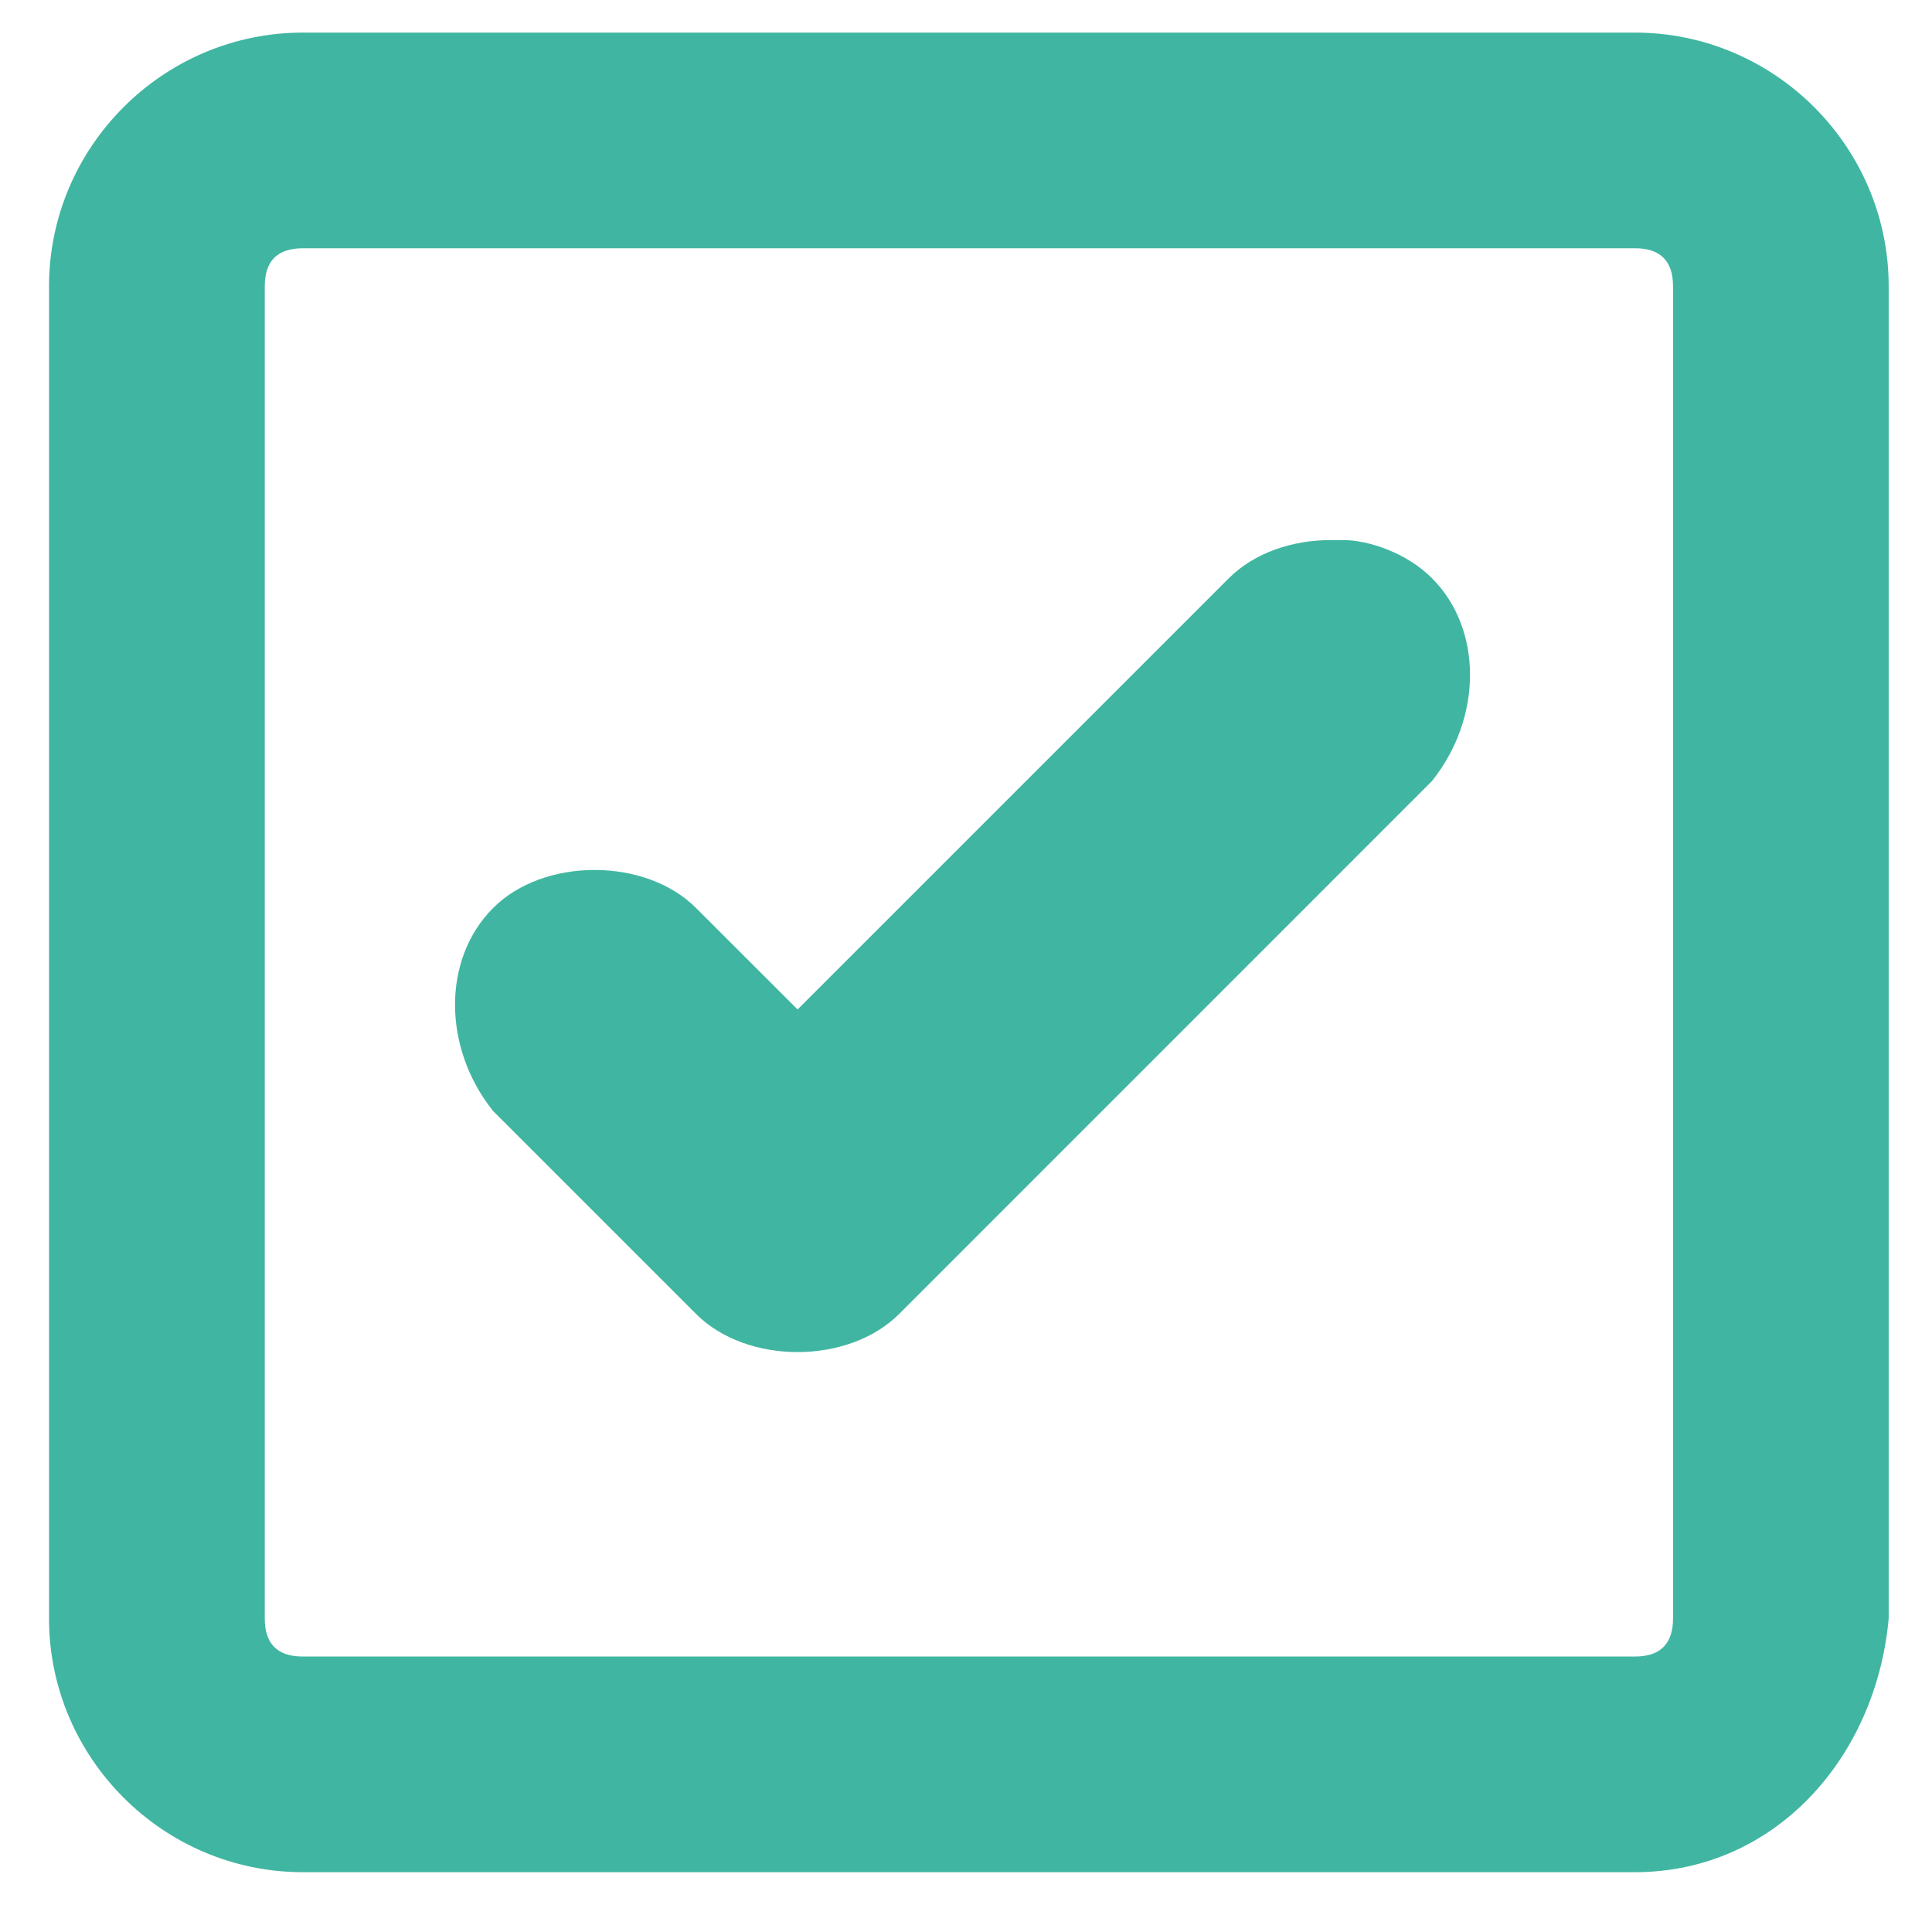 <svg width="24" height="24" viewBox="0 0 24 24" fill="none" xmlns="http://www.w3.org/2000/svg">
<path d="M17.788 7.182C17.473 6.867 17 6.709 16.685 6.709H16.527C16.054 6.709 15.582 6.867 15.266 7.182L9.908 12.54C9.75 12.383 8.647 11.28 8.647 11.28C8.332 10.964 7.859 10.807 7.386 10.807C6.913 10.807 6.44 10.964 6.125 11.28C5.495 11.91 5.495 13.013 6.125 13.801L8.647 16.323C8.962 16.638 9.435 16.796 9.908 16.796C10.381 16.796 10.853 16.638 11.169 16.323L17.788 9.703C18.419 8.915 18.419 7.812 17.788 7.182Z" fill="#40B6A2"/>
<path d="M20.31 23.257H3.762C2.028 23.257 0.609 21.839 0.609 20.105V3.557C0.609 1.823 2.028 0.405 3.762 0.405H20.31C22.044 0.405 23.462 1.823 23.462 3.557V20.105C23.305 21.839 22.044 23.257 20.31 23.257ZM3.762 3.084C3.446 3.084 3.289 3.242 3.289 3.557V20.105C3.289 20.42 3.446 20.578 3.762 20.578H20.31C20.625 20.578 20.783 20.42 20.783 20.105V3.557C20.783 3.242 20.625 3.084 20.31 3.084H3.762Z" fill="#40B6A2"/>
</svg>
